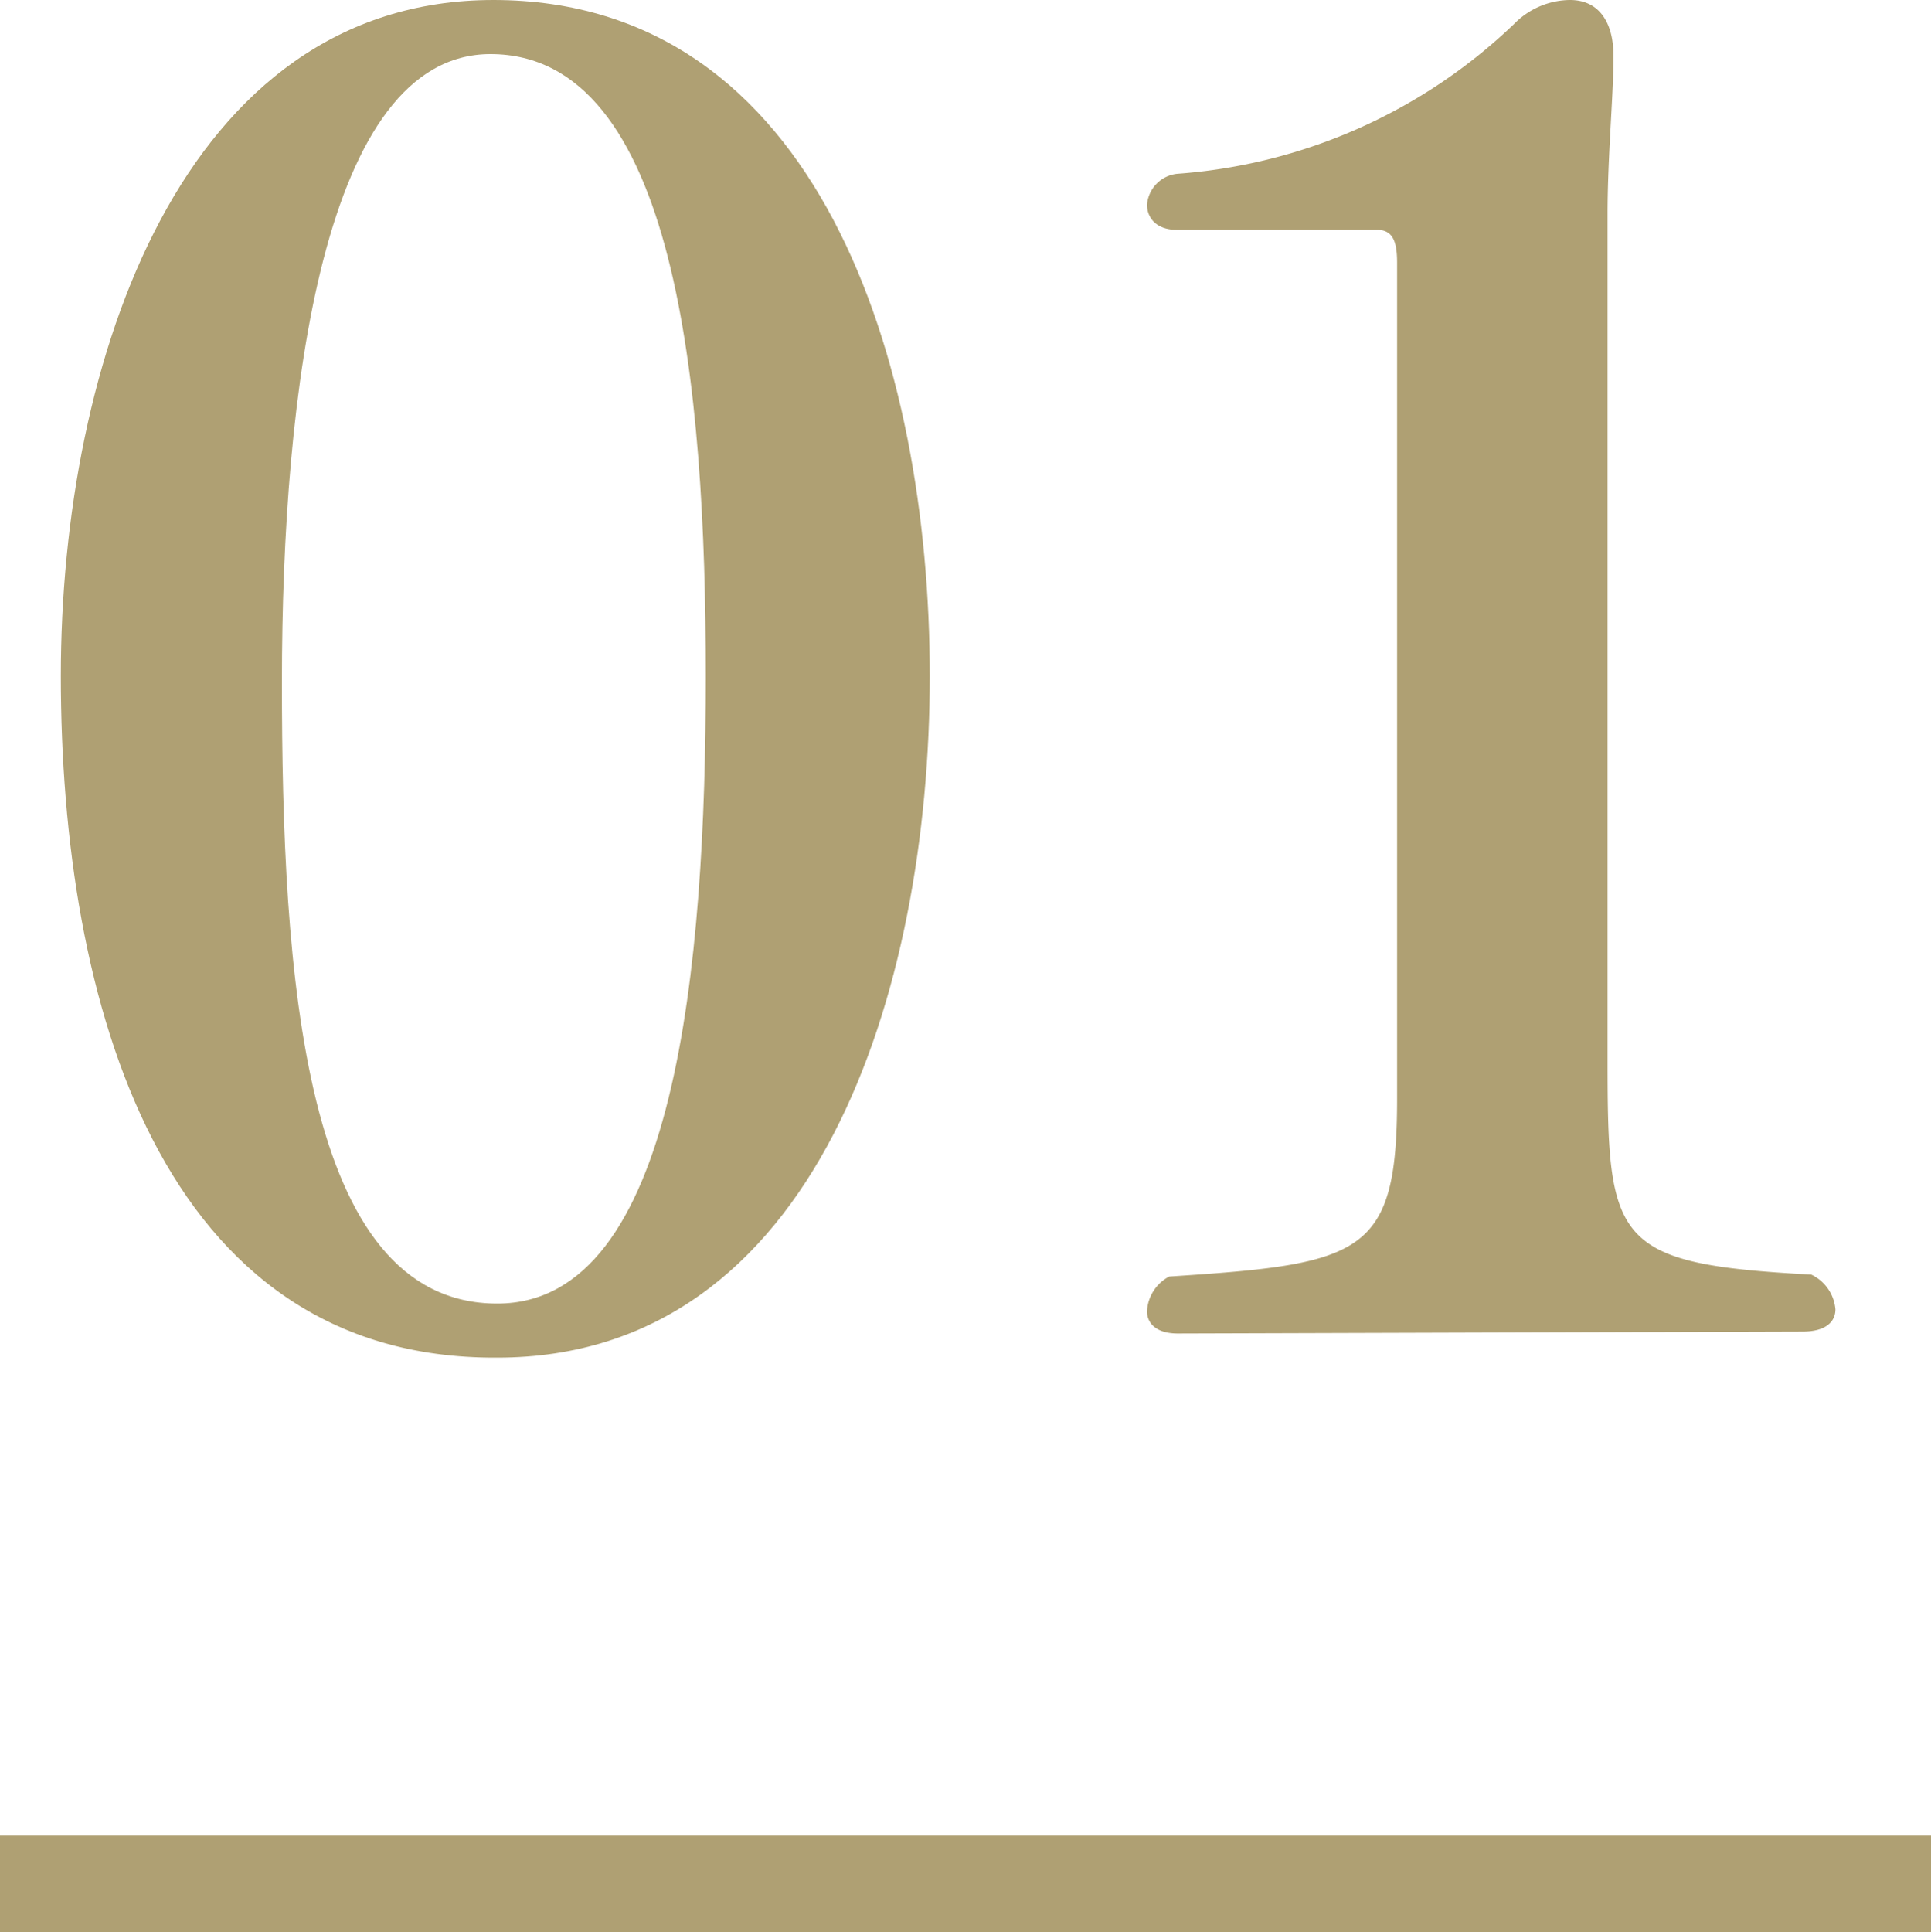 <svg xmlns="http://www.w3.org/2000/svg" viewBox="0 0 20 20.01"><defs><style>.cls-1{fill:#afa073;}</style></defs><g id="レイヤー_2" data-name="レイヤー 2"><g id="text"><path class="cls-1" d="M.63,7c0-3.26,1.26-7,4.48-7C8.48,0,9.63,3.75,9.63,7s-1.17,7.06-4.48,7.06C1.66,14.08.63,10.37.63,7ZM7.31,7C7.31,4,7,.56,5.08.56c-1.73,0-2.16,3.49-2.16,6.5s.21,6.44,2.23,6.44C7,13.5,7.31,10,7.31,7Z"/><path class="cls-1" d="M12.2,13.81c-.23,0-.32-.11-.32-.23a.43.43,0,0,1,.23-.36c2-.13,2.36-.22,2.36-1.84V2.72c0-.23-.05-.34-.21-.34H12.19c-.22,0-.31-.13-.31-.26a.35.35,0,0,1,.31-.32A5.63,5.63,0,0,0,15.68.25.82.82,0,0,1,16.26,0c.34,0,.45.29.45.56V.63c0,.36-.06,1-.06,1.58V11c0,1.87.07,2.09,2.11,2.2a.44.44,0,0,1,.25.36c0,.12-.09.23-.34.23Z"/><rect class="cls-1" y="19.01" width="20" height="1"/></g></g></svg>